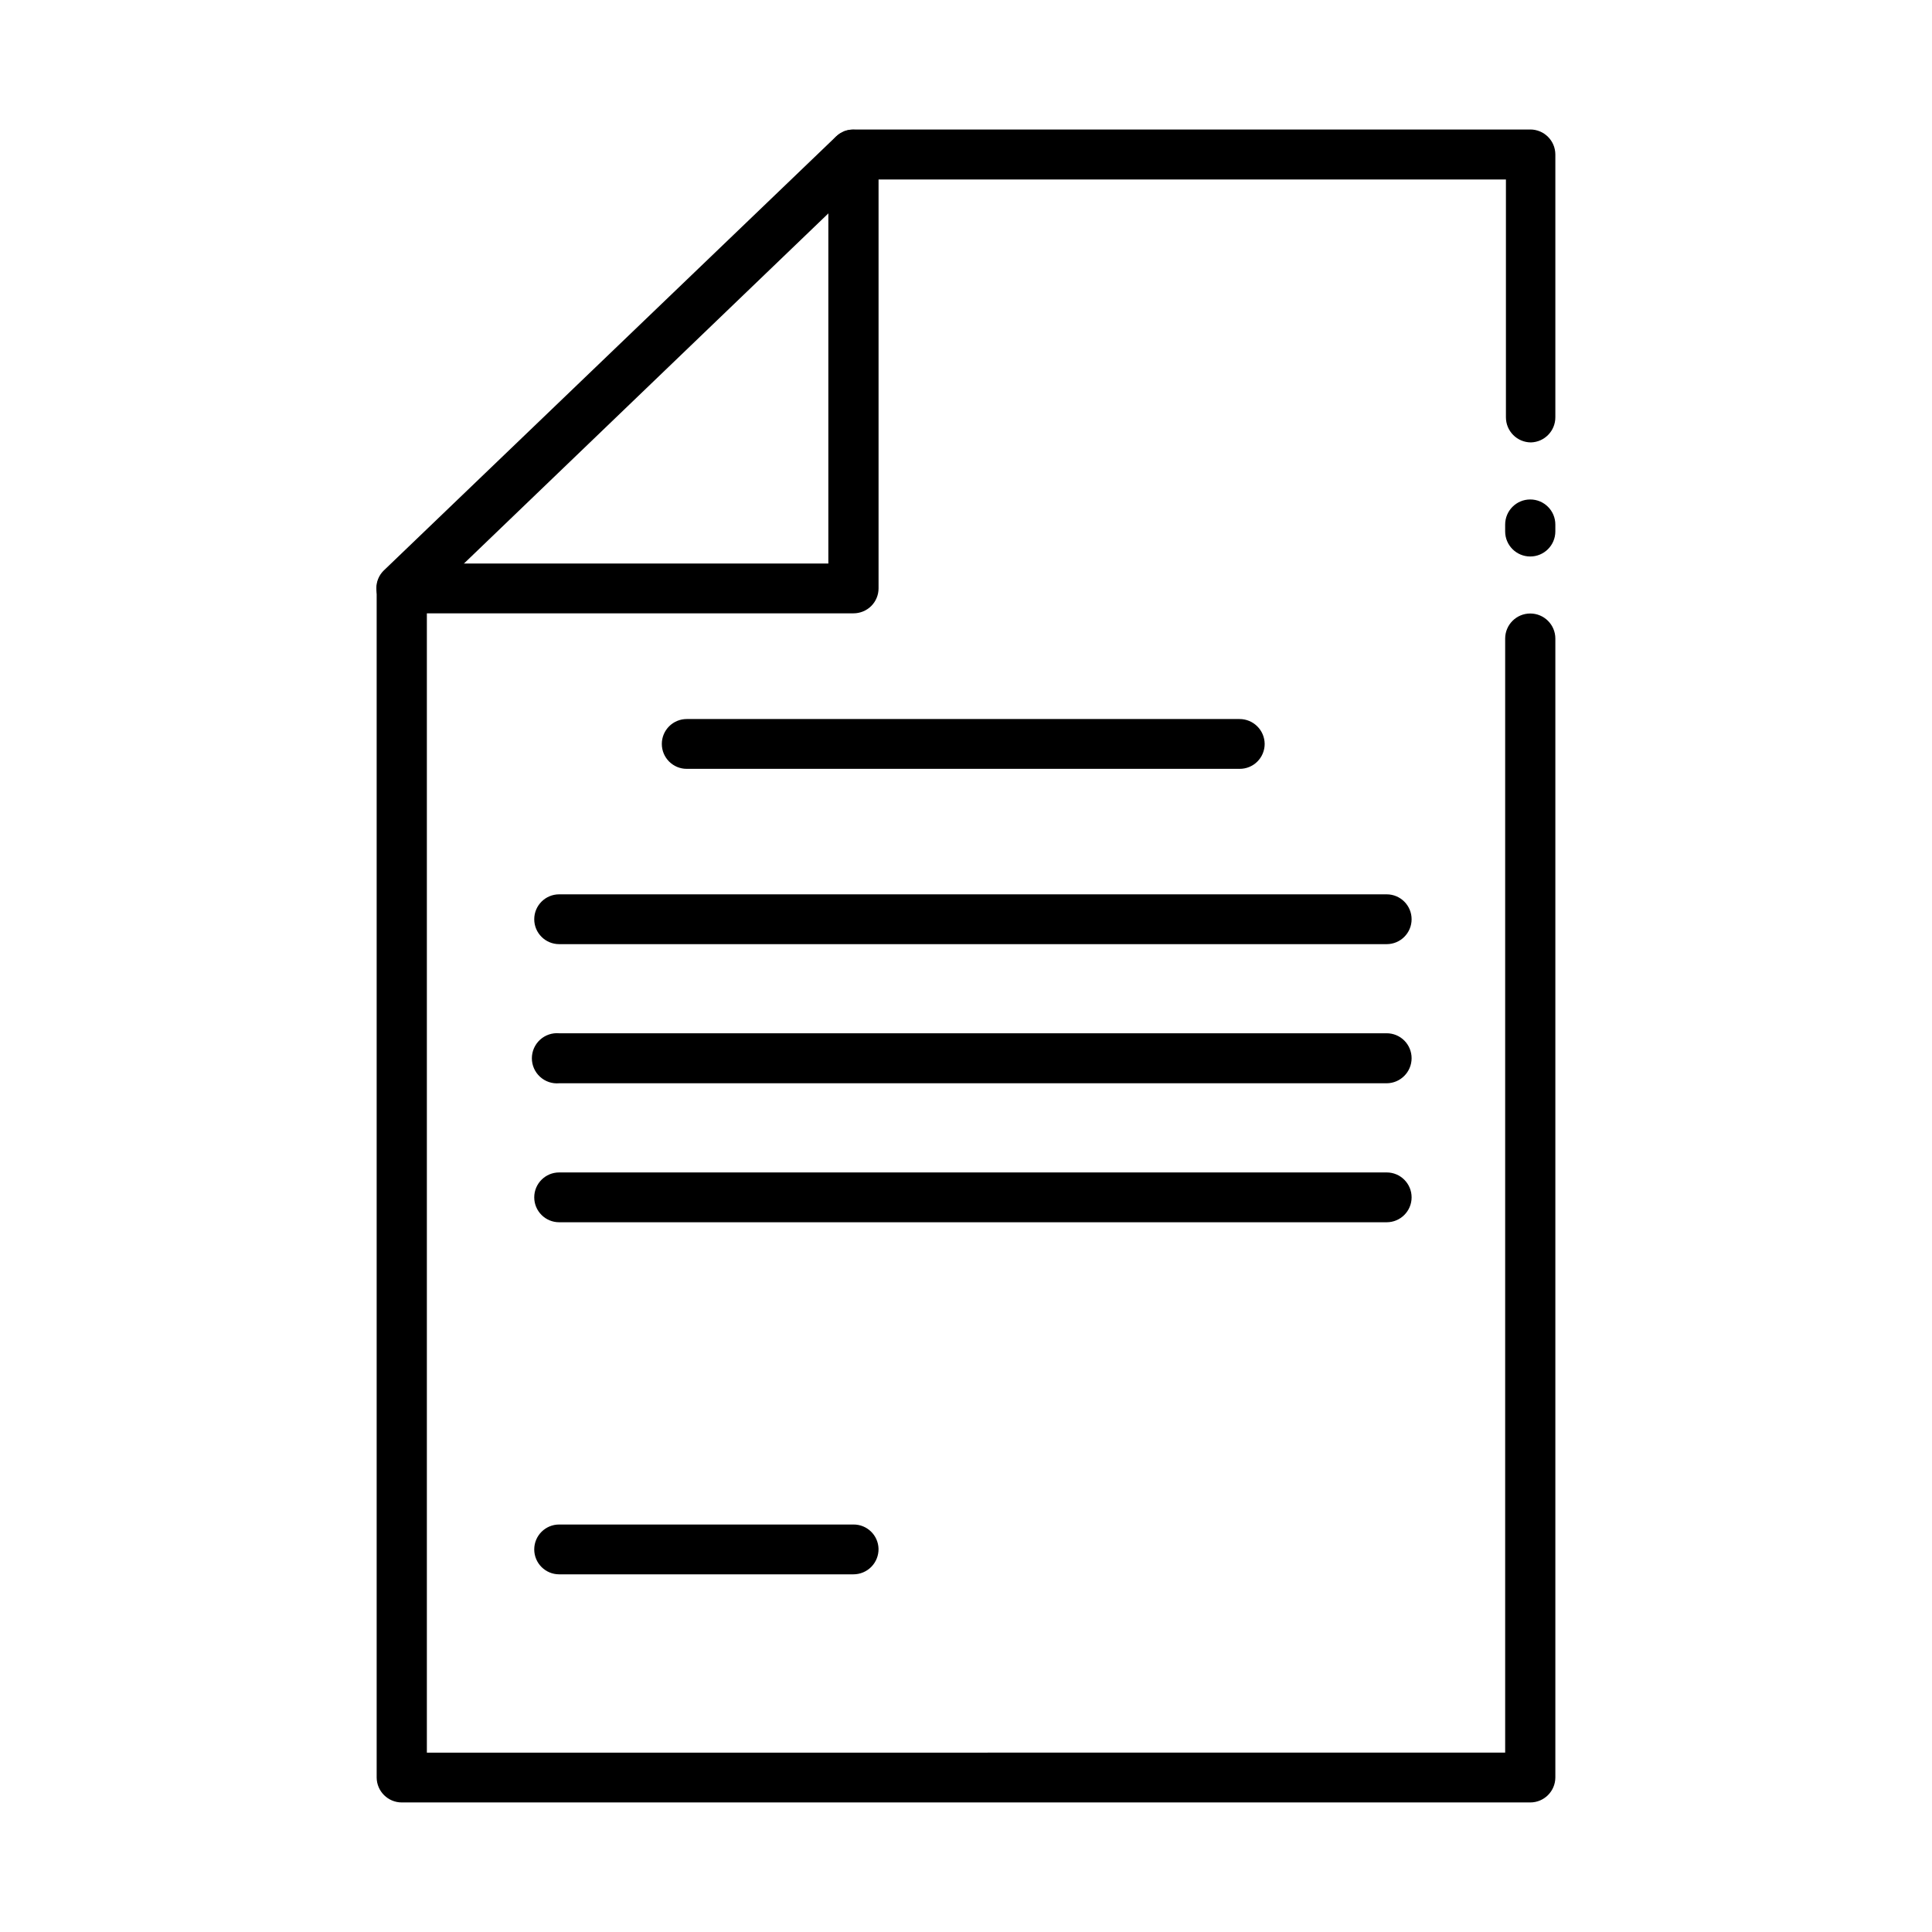 <?xml version="1.0" encoding="UTF-8"?>
<!-- Uploaded to: ICON Repo, www.iconrepo.com, Generator: ICON Repo Mixer Tools -->
<svg fill="#000000" width="800px" height="800px" version="1.1" viewBox="144 144 512 512" xmlns="http://www.w3.org/2000/svg">
 <g>
  <path d="m549.53 178.32h-179.36c-0.844-0.004-1.68 0.152-2.469 0.453l-1.211 0.656-1.008 0.855h0.004c-1.25 1.215-1.961 2.887-1.965 4.633v108.42h-113.05c-1.715-0.016-3.367 0.656-4.586 1.863-1.305 1.23-2.051 2.941-2.066 4.734v315.13c0.027 3.652 3 6.602 6.652 6.602h299.06c3.656 0 6.625-2.949 6.652-6.602v-301.83c0-3.672-2.977-6.648-6.652-6.648-3.672 0-6.648 2.977-6.648 6.648v295.23l-285.76 0.004v-301.93h113.05c1.754 0.004 3.438-0.684 4.688-1.914 1.254-1.238 1.961-2.926 1.965-4.688v-108.37h166.26v63.023c0 3.676 2.977 6.652 6.648 6.652 3.594-0.109 6.449-3.055 6.449-6.652v-69.676c-0.027-3.652-2.996-6.602-6.652-6.598zm0 113.16v-0.004c3.676 0 6.652-2.977 6.652-6.648v-1.812c0-3.676-2.977-6.652-6.652-6.652-3.672 0-6.648 2.977-6.648 6.652v1.812c0 3.672 2.977 6.648 6.648 6.648z"/>
  <path d="m250.47 306.59c-1.809-0.016-3.535-0.762-4.785-2.066-1.25-1.23-1.949-2.91-1.949-4.66 0-1.754 0.699-3.43 1.949-4.66l119.86-115.02c2.621-2.469 6.731-2.402 9.27 0.148 1.262 1.234 1.973 2.922 1.973 4.688 0 1.762-0.711 3.453-1.973 4.684l-119.71 115.02c-1.254 1.184-2.91 1.852-4.633 1.867z"/>
  <path d="m479.15 341.15c0 1.762-0.703 3.445-1.953 4.688-1.246 1.238-2.941 1.926-4.699 1.914h-146.51c-3.644 0-6.598-2.957-6.598-6.602 0-3.644 2.953-6.598 6.598-6.598h146.51c3.652 0 6.625 2.945 6.652 6.598z"/>
  <path d="m518.09 387.61c0 3.644-2.953 6.598-6.598 6.598h-219.31c-3.644 0-6.602-2.953-6.602-6.598s2.957-6.602 6.602-6.602h219.31c3.644 0 6.598 2.957 6.598 6.602z"/>
  <path d="m518.09 424.43c0 3.652-2.945 6.621-6.598 6.648h-219.31c-1.859 0.164-3.699-0.461-5.07-1.723-1.375-1.258-2.16-3.035-2.16-4.902 0-1.863 0.785-3.641 2.16-4.902 1.371-1.258 3.211-1.883 5.07-1.723h219.31c1.75 0 3.43 0.695 4.668 1.934 1.234 1.238 1.93 2.918 1.93 4.668z"/>
  <path d="m518.09 461.31c0 3.644-2.953 6.598-6.598 6.598h-219.31c-3.644 0-6.602-2.953-6.602-6.598s2.957-6.602 6.602-6.602h219.31c3.644 0 6.598 2.957 6.598 6.602z"/>
  <path d="m376.82 554.46c0.027 1.781-0.664 3.5-1.914 4.769s-2.957 1.984-4.738 1.984h-77.988c-3.644 0-6.602-2.957-6.602-6.602 0-3.644 2.957-6.598 6.602-6.598h77.988c3.609-0.031 6.57 2.84 6.652 6.445z"/>
 </g>
</svg>